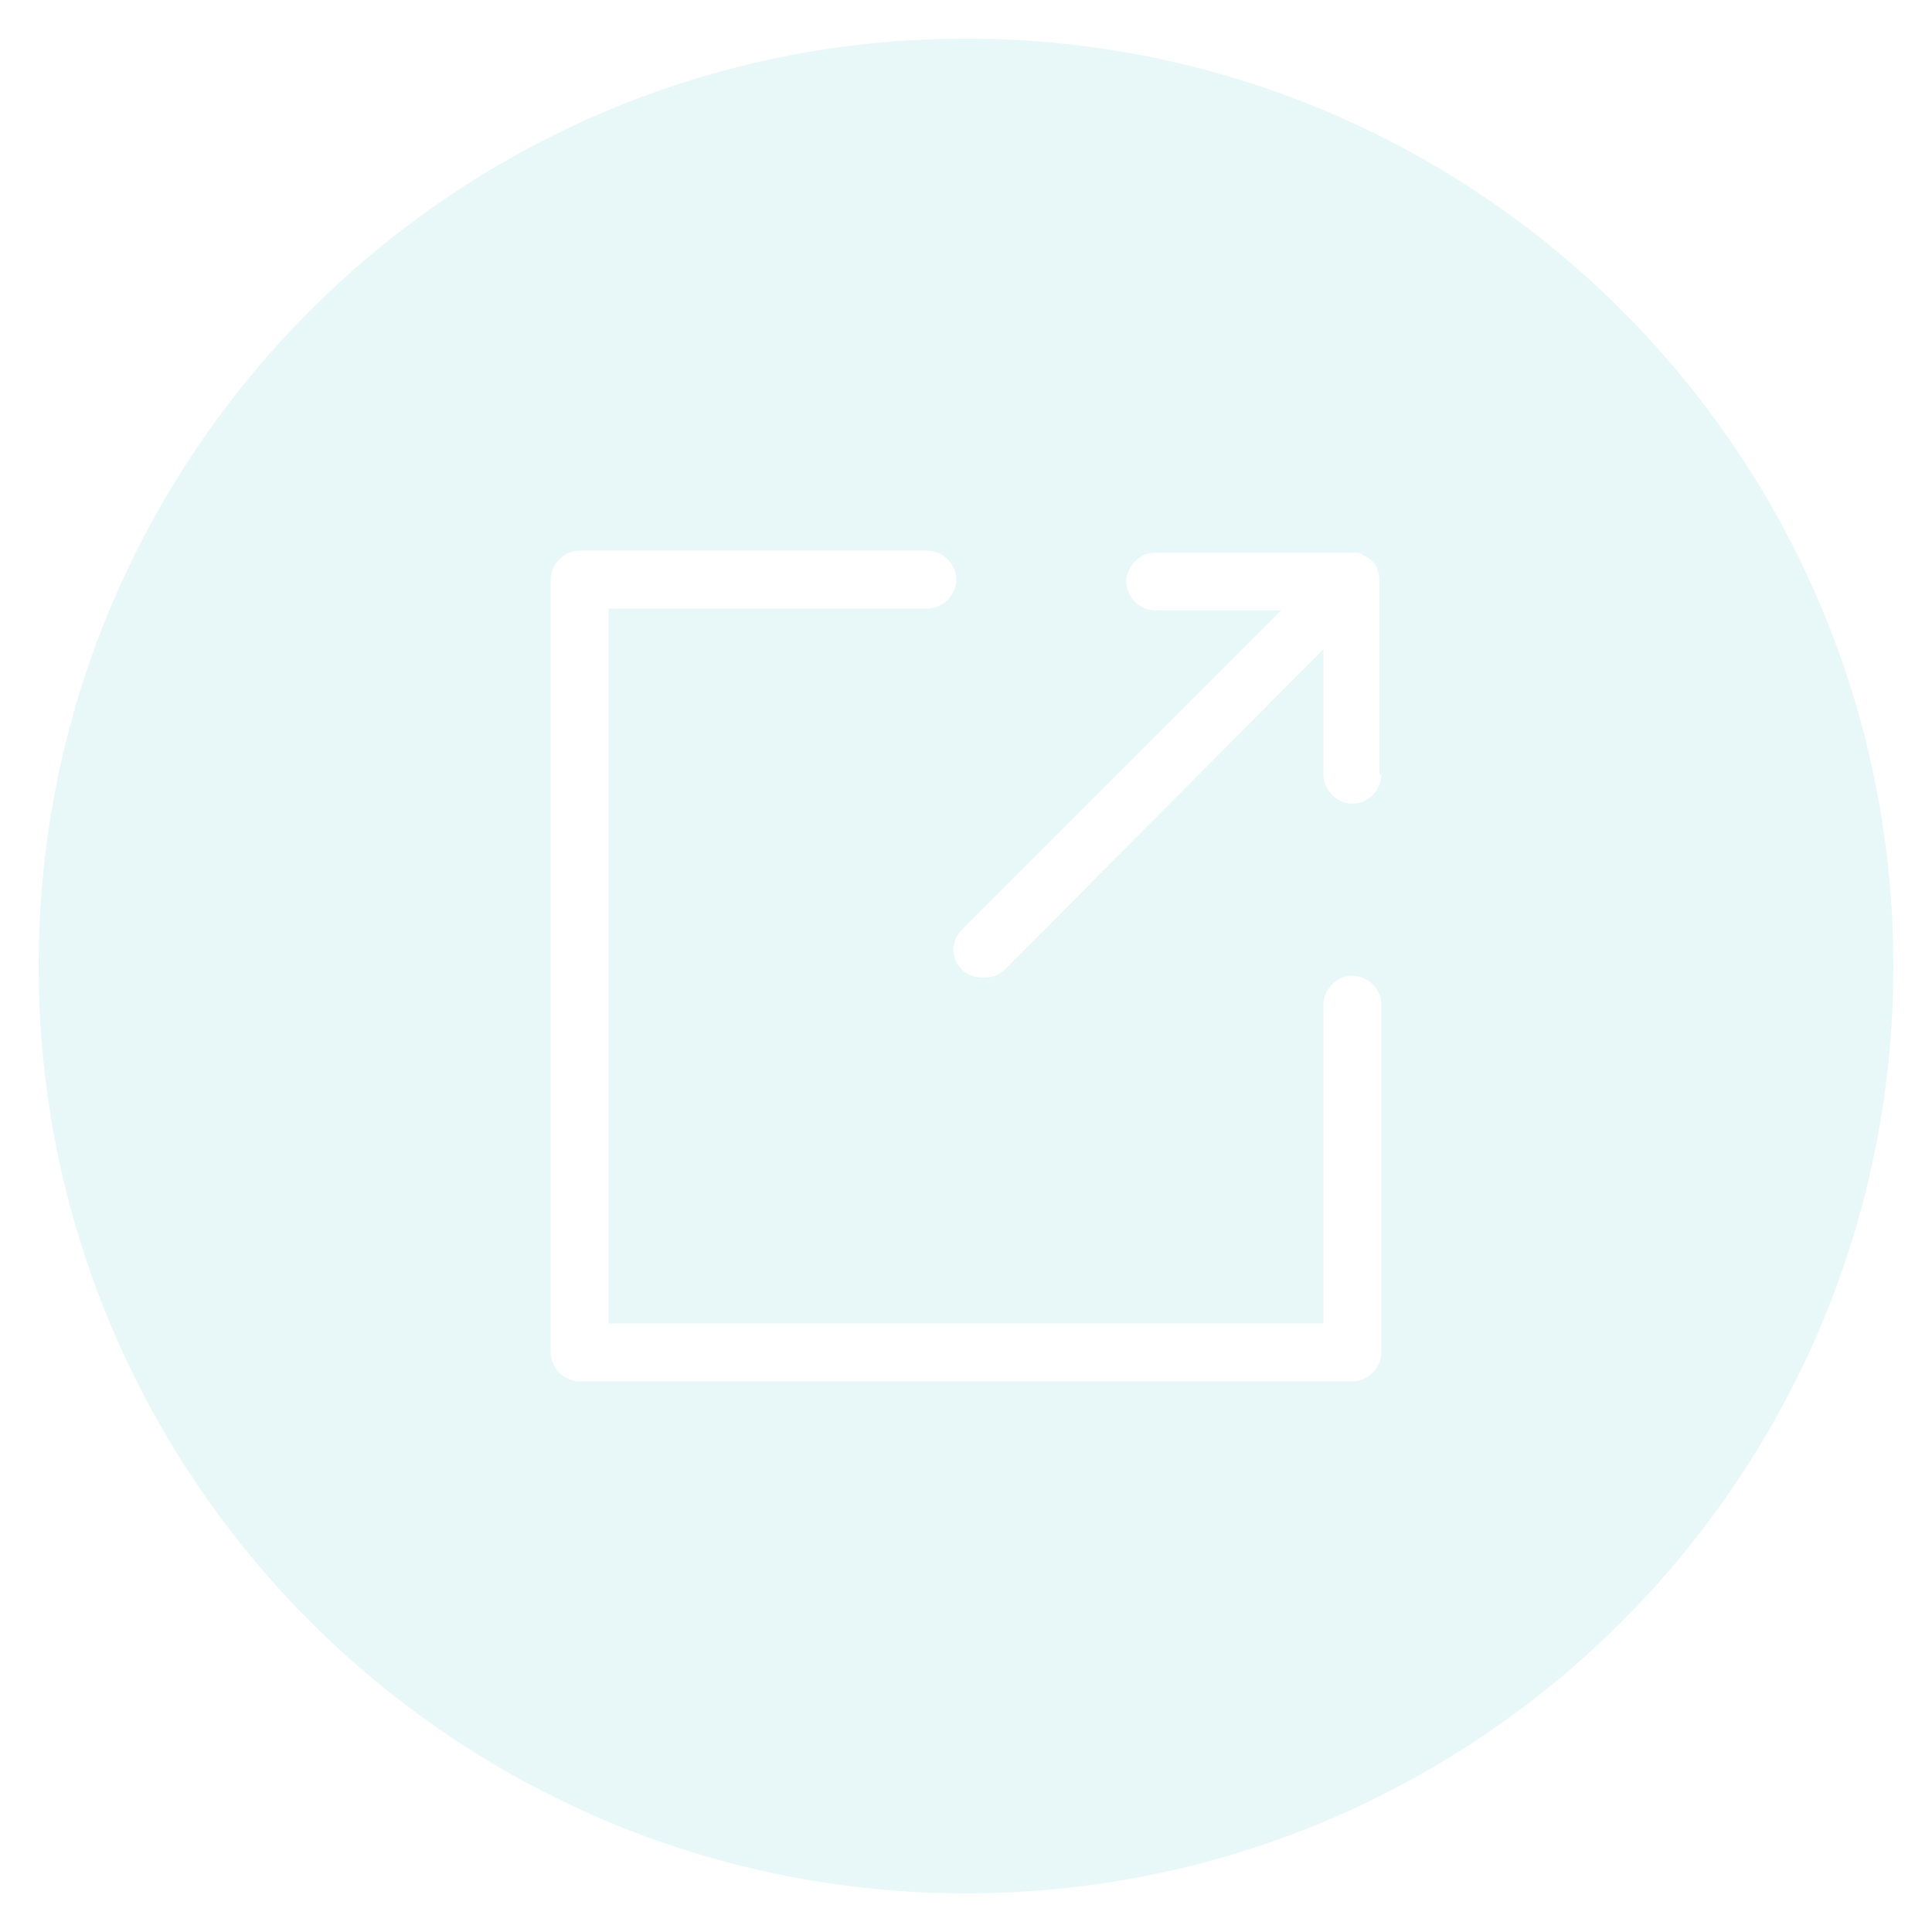 <svg xmlns="http://www.w3.org/2000/svg" xmlns:xlink="http://www.w3.org/1999/xlink" version="1.1" x="0px" y="0px" viewBox="0 0 100 100" enable-background="new 0 0 100 100" xml:space="preserve" width="100px" height="100px" aria-hidden="true" style="fill:url(#CerosGradient_ida38b88e53);"><defs><linearGradient class="cerosgradient" data-cerosgradient="true" id="CerosGradient_ida38b88e53" gradientUnits="userSpaceOnUse" x1="50%" y1="100%" x2="50%" y2="0%"><stop offset="0%" stop-color="rgba(164, 227, 228, 0.25)"/><stop offset="100%" stop-color="rgba(164, 227, 228, 0.25)"/></linearGradient><linearGradient/></defs><path d="M50,2C23.5,2,2,23.5,2,50c0,26.5,21.5,48,48,48s48-21.5,48-48C98,23.5,76.5,2,50,2z M71.5,70c0,0.8-0.7,1.5-1.5,1.5H30  c-0.8,0-1.5-0.7-1.5-1.5V30c0-0.8,0.7-1.5,1.5-1.5h18c0.8,0,1.5,0.7,1.5,1.5s-0.7,1.5-1.5,1.5H31.5v37h37V52c0-0.8,0.7-1.5,1.5-1.5  s1.5,0.7,1.5,1.5V70z M71.5,40.1c0,0.8-0.7,1.5-1.5,1.5s-1.5-0.7-1.5-1.5v-6.5L52,50.2c-0.3,0.3-0.7,0.4-1.1,0.4s-0.8-0.1-1.1-0.4  c-0.6-0.6-0.6-1.5,0-2.1l16.5-16.5h-6.5c-0.8,0-1.5-0.7-1.5-1.5s0.7-1.5,1.5-1.5H70c0.2,0,0.4,0,0.5,0.1c0,0,0,0,0,0  c0.4,0.2,0.7,0.4,0.8,0.8c0,0,0,0,0,0c0.1,0.2,0.1,0.4,0.1,0.5V40.1z" style="fill:url(#CerosGradient_ida38b88e53);"/></svg>